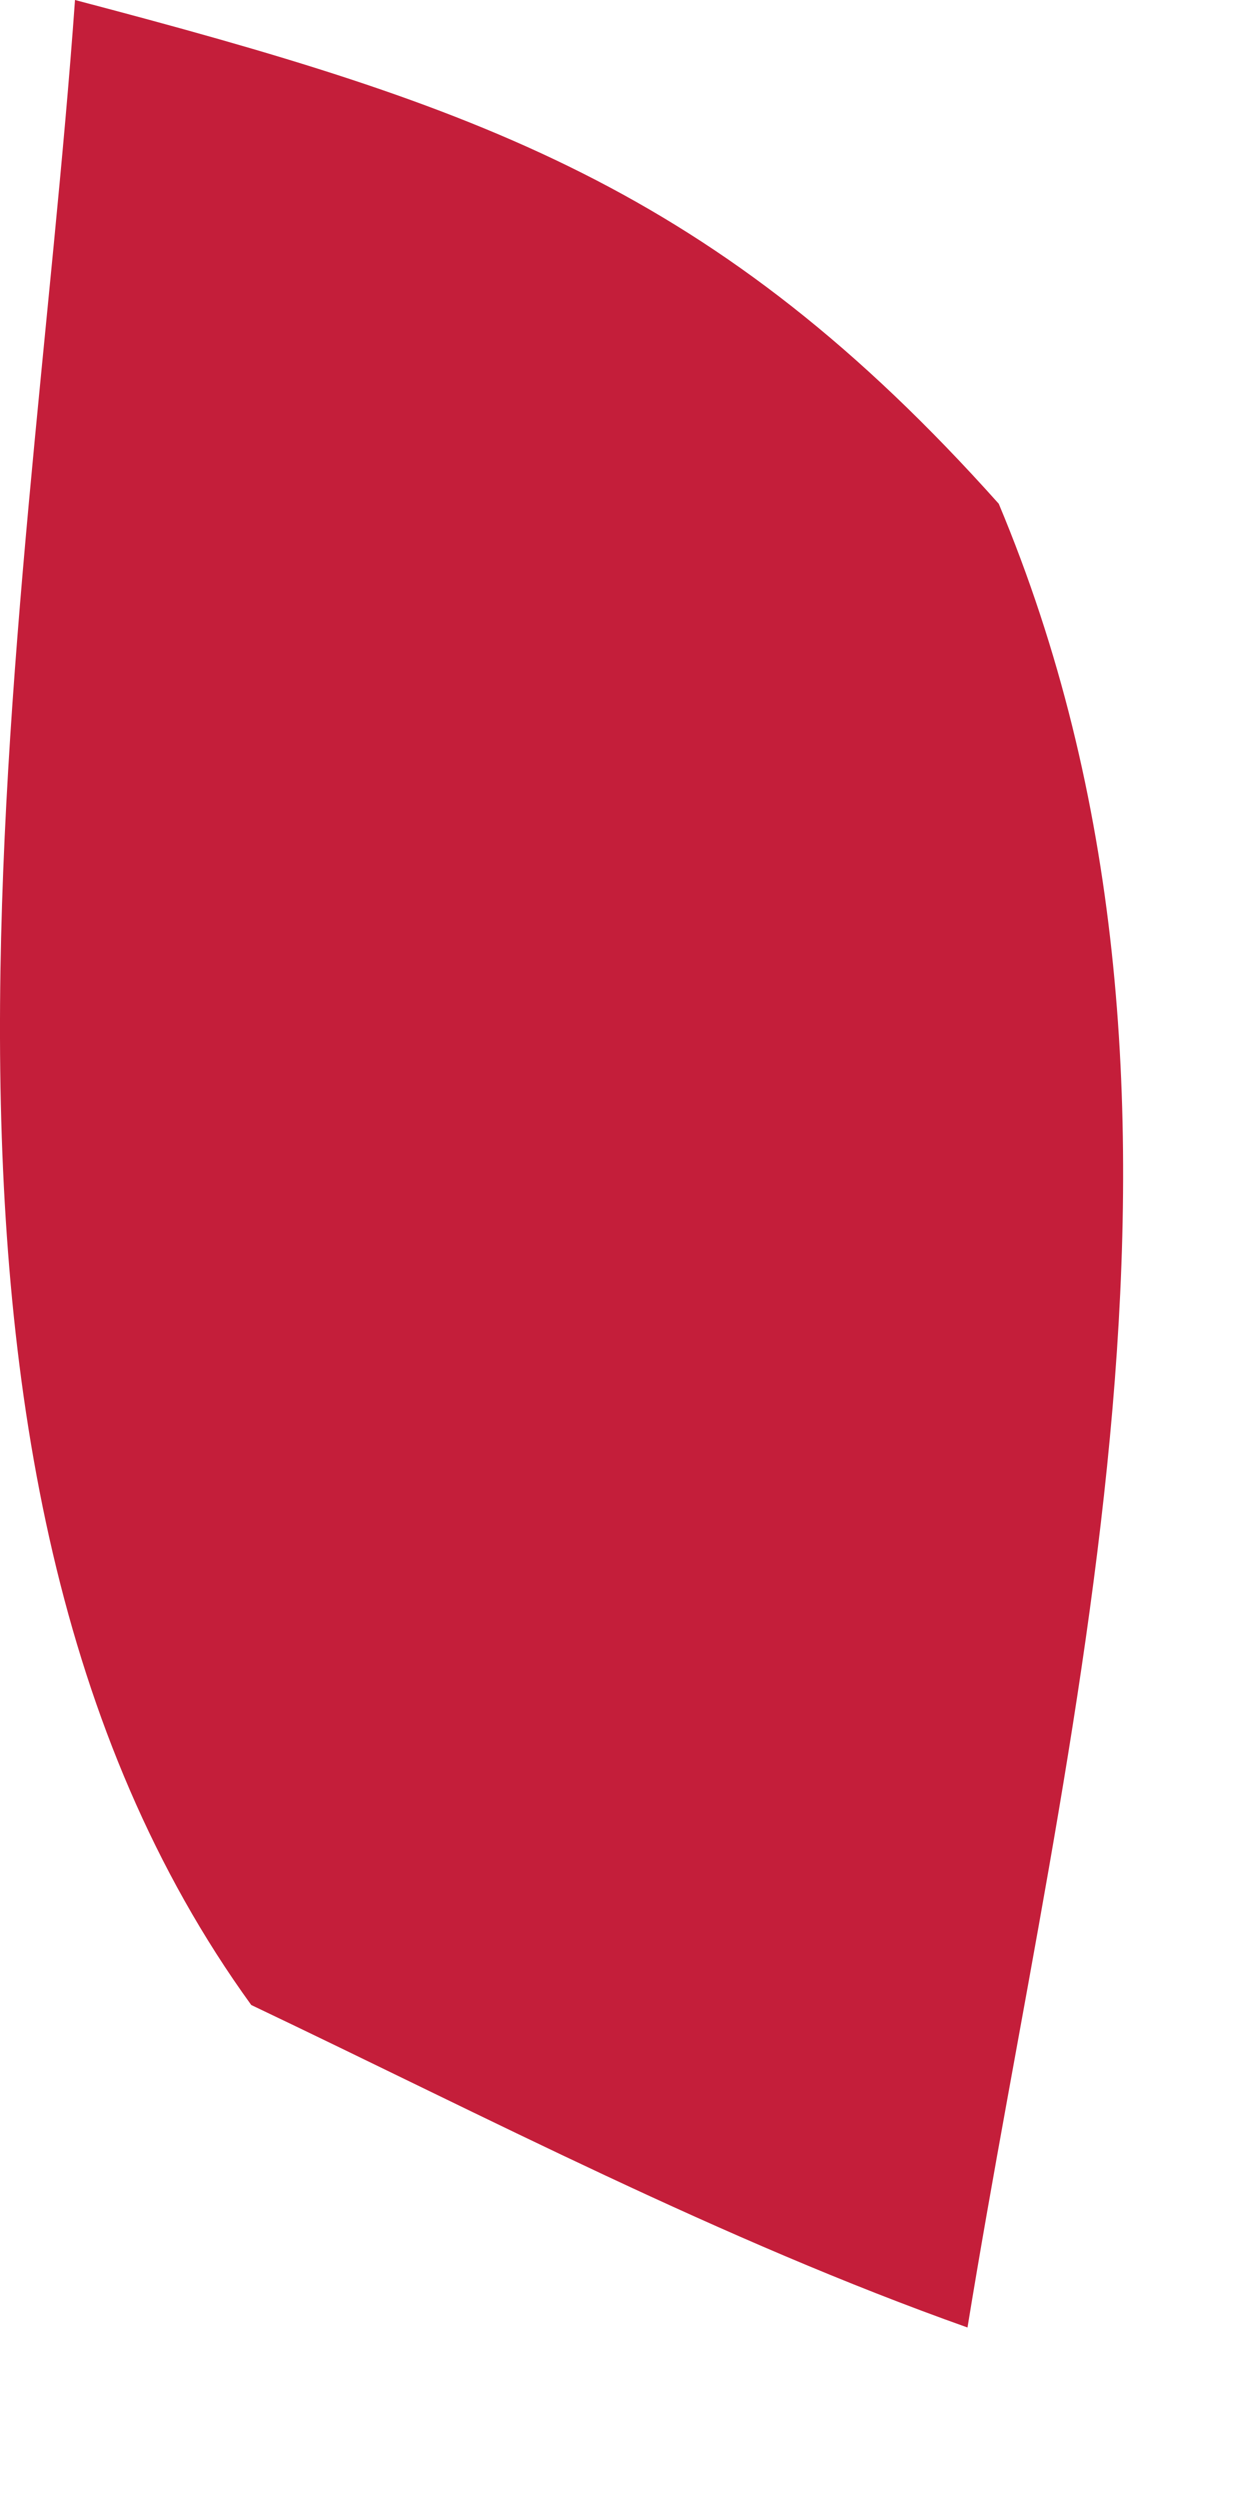 <?xml version="1.0" encoding="utf-8"?>
<svg xmlns="http://www.w3.org/2000/svg" fill="none" height="100%" overflow="visible" preserveAspectRatio="none" style="display: block;" viewBox="0 0 1 2" width="100%">
<path d="M0.06 0C0.383 0.085 0.573 0.15 0.799 0.403C0.996 0.873 0.853 1.377 0.774 1.862C0.577 1.792 0.39 1.694 0.201 1.604C-0.111 1.173 0.024 0.506 0.06 0Z" fill="#C41E3A" id="Vector"/>
</svg>